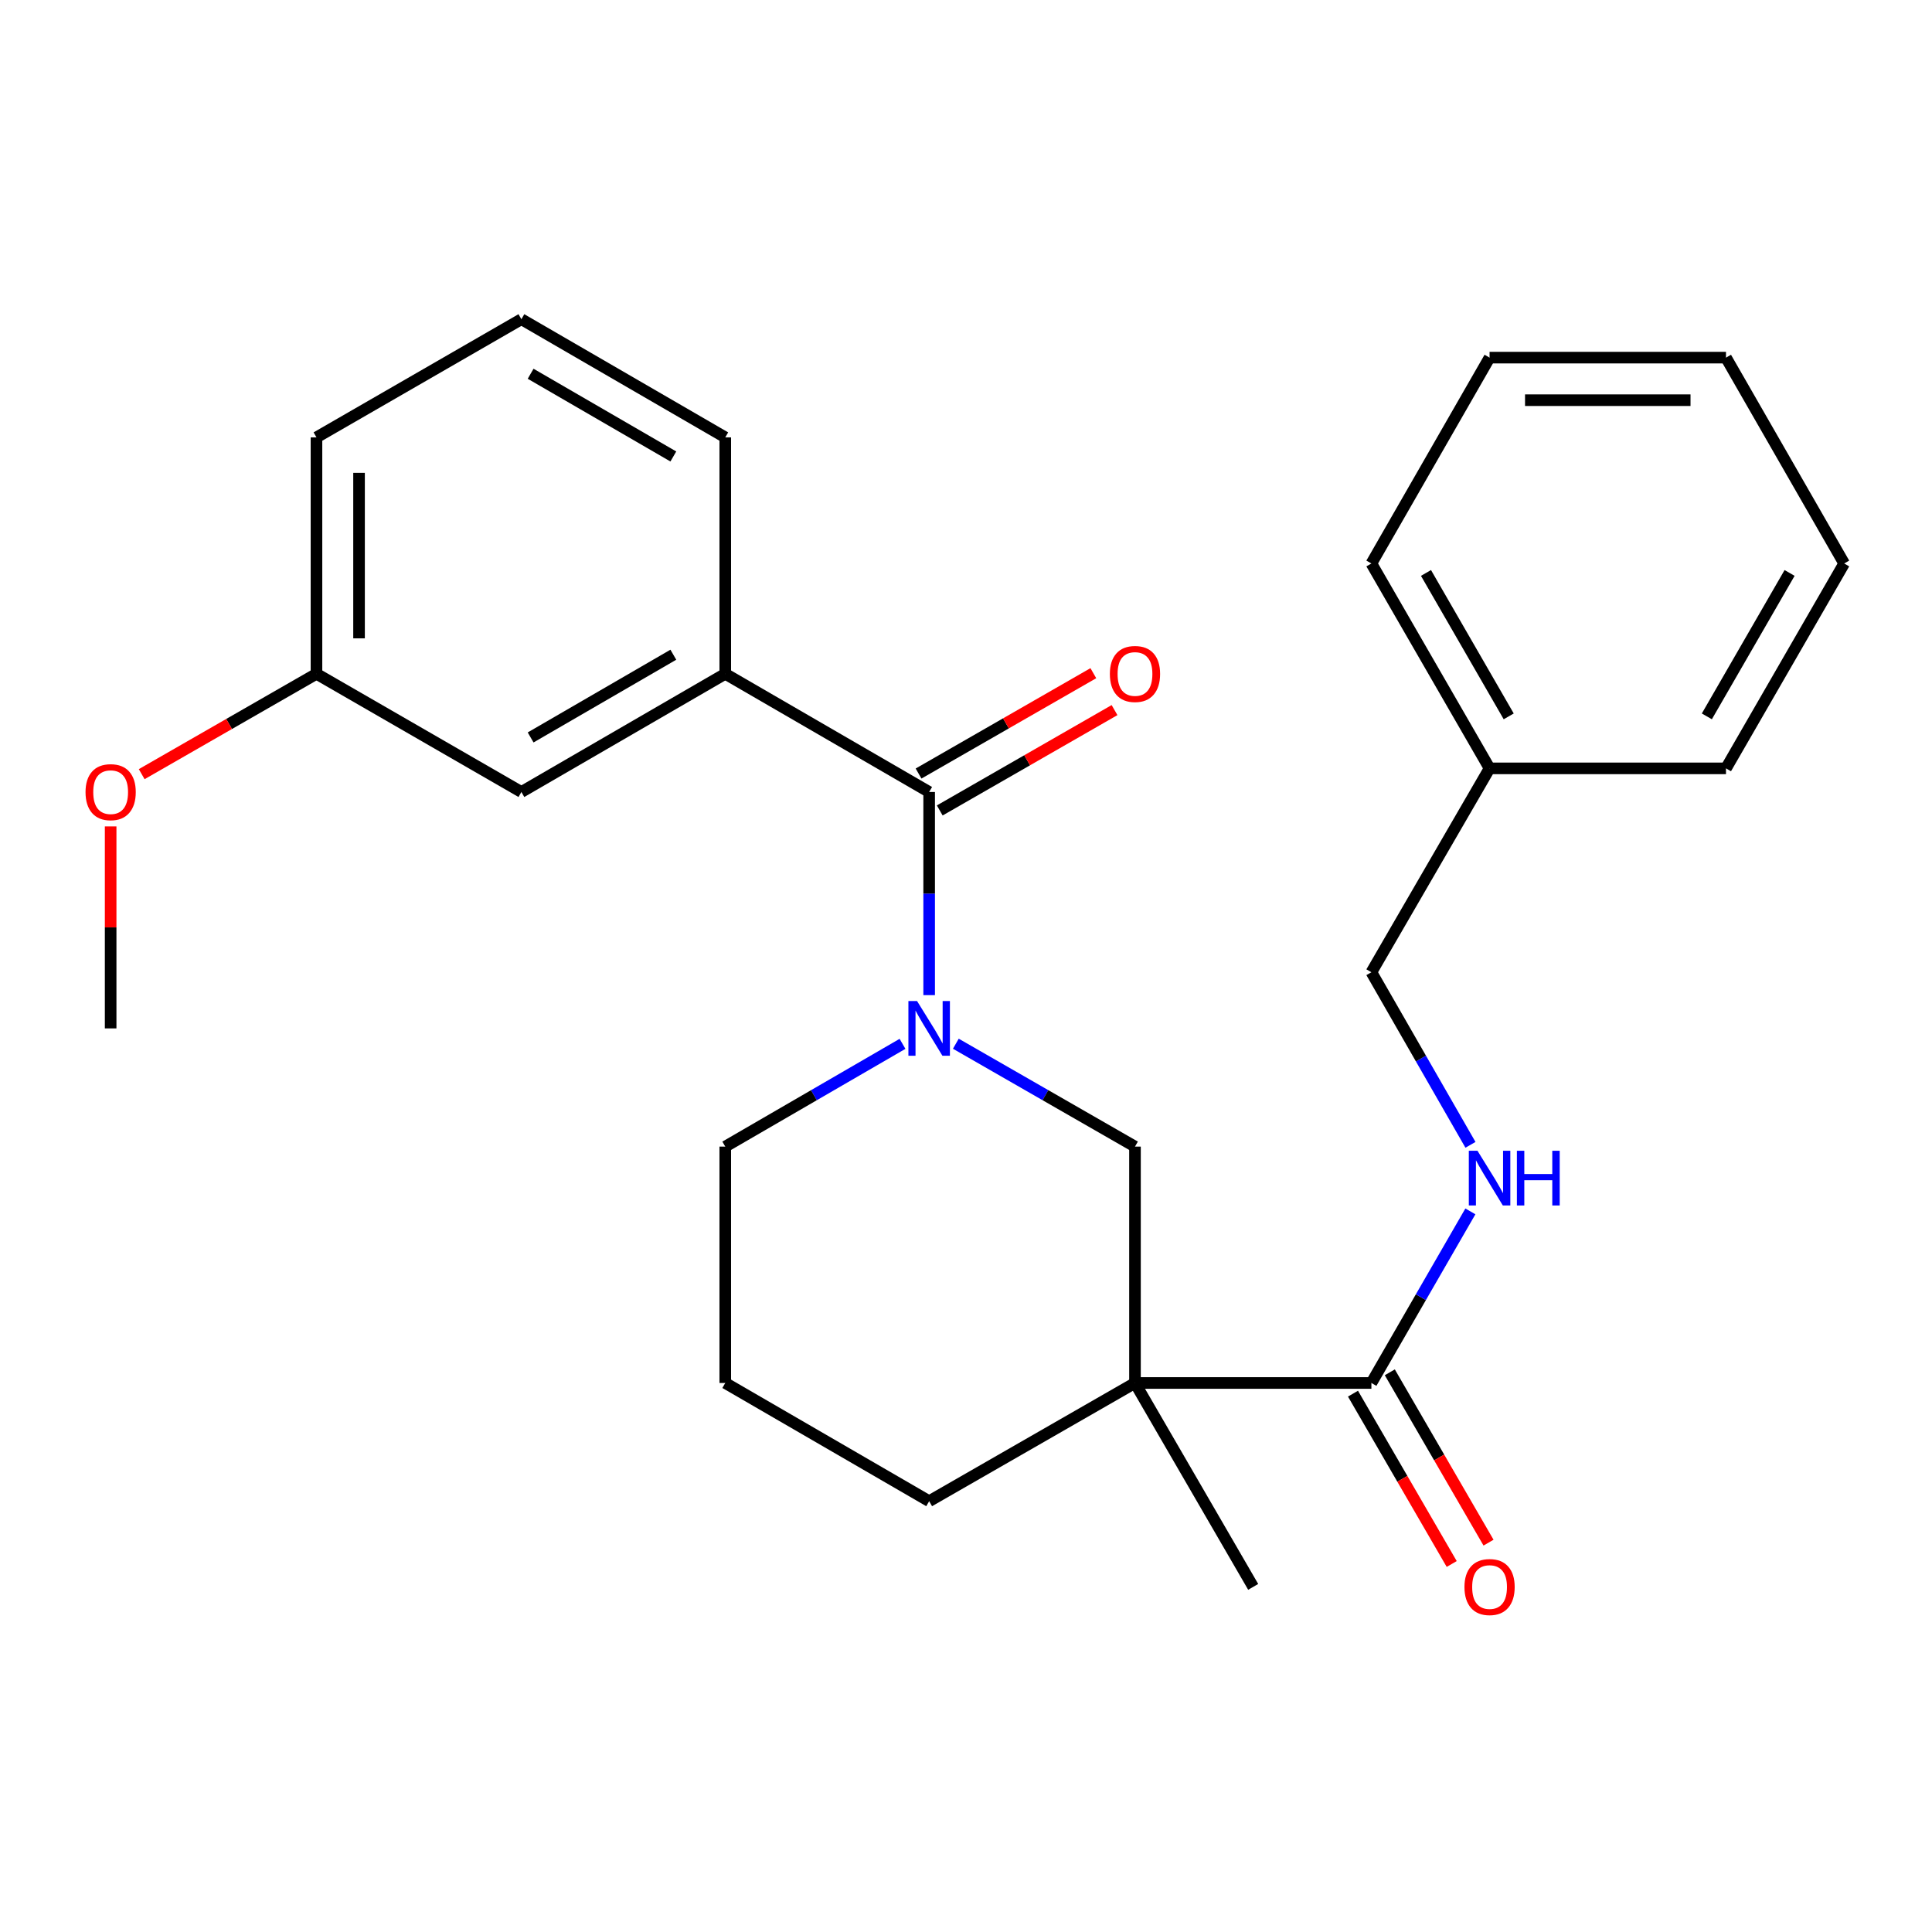 <?xml version='1.0' encoding='iso-8859-1'?>
<svg version='1.1' baseProfile='full'
              xmlns='http://www.w3.org/2000/svg'
                      xmlns:rdkit='http://www.rdkit.org/xml'
                      xmlns:xlink='http://www.w3.org/1999/xlink'
                  xml:space='preserve'
width='1000px' height='1000px' viewBox='0 0 1000 1000'>
<!-- END OF HEADER -->
<rect style='opacity:1.0;fill:#FFFFFF;stroke:none' width='1000' height='1000' x='0' y='0'> </rect>
<path class='bond-1' d='M 480.929,515.078 L 480.929,462.506' style='fill:none;fill-rule:evenodd;stroke:#0000FF;stroke-width:6px;stroke-linecap:butt;stroke-linejoin:miter;stroke-opacity:1' />
<path class='bond-1' d='M 480.929,462.506 L 480.929,409.934' style='fill:none;fill-rule:evenodd;stroke:#000000;stroke-width:6px;stroke-linecap:butt;stroke-linejoin:miter;stroke-opacity:1' />
<path class='bond-3' d='M 494.74,540.228 L 541.104,566.854' style='fill:none;fill-rule:evenodd;stroke:#0000FF;stroke-width:6px;stroke-linecap:butt;stroke-linejoin:miter;stroke-opacity:1' />
<path class='bond-3' d='M 541.104,566.854 L 587.467,593.479' style='fill:none;fill-rule:evenodd;stroke:#000000;stroke-width:6px;stroke-linecap:butt;stroke-linejoin:miter;stroke-opacity:1' />
<path class='bond-10' d='M 467.139,540.291 L 421.266,566.885' style='fill:none;fill-rule:evenodd;stroke:#0000FF;stroke-width:6px;stroke-linecap:butt;stroke-linejoin:miter;stroke-opacity:1' />
<path class='bond-10' d='M 421.266,566.885 L 375.394,593.479' style='fill:none;fill-rule:evenodd;stroke:#000000;stroke-width:6px;stroke-linecap:butt;stroke-linejoin:miter;stroke-opacity:1' />
<path class='bond-0' d='M 587.467,715.83 L 587.467,593.479' style='fill:none;fill-rule:evenodd;stroke:#000000;stroke-width:6px;stroke-linecap:butt;stroke-linejoin:miter;stroke-opacity:1' />
<path class='bond-2' d='M 587.467,715.83 L 709.831,715.83' style='fill:none;fill-rule:evenodd;stroke:#000000;stroke-width:6px;stroke-linecap:butt;stroke-linejoin:miter;stroke-opacity:1' />
<path class='bond-13' d='M 587.467,715.83 L 648.649,821.365' style='fill:none;fill-rule:evenodd;stroke:#000000;stroke-width:6px;stroke-linecap:butt;stroke-linejoin:miter;stroke-opacity:1' />
<path class='bond-26' d='M 587.467,715.83 L 480.929,777.012' style='fill:none;fill-rule:evenodd;stroke:#000000;stroke-width:6px;stroke-linecap:butt;stroke-linejoin:miter;stroke-opacity:1' />
<path class='bond-4' d='M 480.929,409.934 L 375.394,348.764' style='fill:none;fill-rule:evenodd;stroke:#000000;stroke-width:6px;stroke-linecap:butt;stroke-linejoin:miter;stroke-opacity:1' />
<path class='bond-6' d='M 486.413,419.486 L 531.647,393.515' style='fill:none;fill-rule:evenodd;stroke:#000000;stroke-width:6px;stroke-linecap:butt;stroke-linejoin:miter;stroke-opacity:1' />
<path class='bond-6' d='M 531.647,393.515 L 576.881,367.544' style='fill:none;fill-rule:evenodd;stroke:#FF0000;stroke-width:6px;stroke-linecap:butt;stroke-linejoin:miter;stroke-opacity:1' />
<path class='bond-6' d='M 475.444,400.381 L 520.678,374.41' style='fill:none;fill-rule:evenodd;stroke:#000000;stroke-width:6px;stroke-linecap:butt;stroke-linejoin:miter;stroke-opacity:1' />
<path class='bond-6' d='M 520.678,374.41 L 565.912,348.439' style='fill:none;fill-rule:evenodd;stroke:#FF0000;stroke-width:6px;stroke-linecap:butt;stroke-linejoin:miter;stroke-opacity:1' />
<path class='bond-5' d='M 709.831,715.83 L 735.449,671.422' style='fill:none;fill-rule:evenodd;stroke:#000000;stroke-width:6px;stroke-linecap:butt;stroke-linejoin:miter;stroke-opacity:1' />
<path class='bond-5' d='M 735.449,671.422 L 761.066,627.013' style='fill:none;fill-rule:evenodd;stroke:#0000FF;stroke-width:6px;stroke-linecap:butt;stroke-linejoin:miter;stroke-opacity:1' />
<path class='bond-8' d='M 700.301,721.354 L 725.852,765.436' style='fill:none;fill-rule:evenodd;stroke:#000000;stroke-width:6px;stroke-linecap:butt;stroke-linejoin:miter;stroke-opacity:1' />
<path class='bond-8' d='M 725.852,765.436 L 751.403,809.519' style='fill:none;fill-rule:evenodd;stroke:#FF0000;stroke-width:6px;stroke-linecap:butt;stroke-linejoin:miter;stroke-opacity:1' />
<path class='bond-8' d='M 719.361,710.306 L 744.912,754.389' style='fill:none;fill-rule:evenodd;stroke:#000000;stroke-width:6px;stroke-linecap:butt;stroke-linejoin:miter;stroke-opacity:1' />
<path class='bond-8' d='M 744.912,754.389 L 770.463,798.472' style='fill:none;fill-rule:evenodd;stroke:#FF0000;stroke-width:6px;stroke-linecap:butt;stroke-linejoin:miter;stroke-opacity:1' />
<path class='bond-7' d='M 375.394,348.764 L 269.871,409.934' style='fill:none;fill-rule:evenodd;stroke:#000000;stroke-width:6px;stroke-linecap:butt;stroke-linejoin:miter;stroke-opacity:1' />
<path class='bond-7' d='M 348.517,338.88 L 274.651,381.699' style='fill:none;fill-rule:evenodd;stroke:#000000;stroke-width:6px;stroke-linecap:butt;stroke-linejoin:miter;stroke-opacity:1' />
<path class='bond-15' d='M 375.394,348.764 L 375.394,226.388' style='fill:none;fill-rule:evenodd;stroke:#000000;stroke-width:6px;stroke-linecap:butt;stroke-linejoin:miter;stroke-opacity:1' />
<path class='bond-9' d='M 761.109,592.561 L 735.47,547.896' style='fill:none;fill-rule:evenodd;stroke:#0000FF;stroke-width:6px;stroke-linecap:butt;stroke-linejoin:miter;stroke-opacity:1' />
<path class='bond-9' d='M 735.47,547.896 L 709.831,503.23' style='fill:none;fill-rule:evenodd;stroke:#000000;stroke-width:6px;stroke-linecap:butt;stroke-linejoin:miter;stroke-opacity:1' />
<path class='bond-12' d='M 269.871,409.934 L 163.809,348.764' style='fill:none;fill-rule:evenodd;stroke:#000000;stroke-width:6px;stroke-linecap:butt;stroke-linejoin:miter;stroke-opacity:1' />
<path class='bond-14' d='M 709.831,503.23 L 771,397.707' style='fill:none;fill-rule:evenodd;stroke:#000000;stroke-width:6px;stroke-linecap:butt;stroke-linejoin:miter;stroke-opacity:1' />
<path class='bond-17' d='M 375.394,593.479 L 375.394,715.83' style='fill:none;fill-rule:evenodd;stroke:#000000;stroke-width:6px;stroke-linecap:butt;stroke-linejoin:miter;stroke-opacity:1' />
<path class='bond-11' d='M 480.929,777.012 L 375.394,715.83' style='fill:none;fill-rule:evenodd;stroke:#000000;stroke-width:6px;stroke-linecap:butt;stroke-linejoin:miter;stroke-opacity:1' />
<path class='bond-16' d='M 163.809,348.764 L 118.576,374.735' style='fill:none;fill-rule:evenodd;stroke:#000000;stroke-width:6px;stroke-linecap:butt;stroke-linejoin:miter;stroke-opacity:1' />
<path class='bond-16' d='M 118.576,374.735 L 73.342,400.706' style='fill:none;fill-rule:evenodd;stroke:#FF0000;stroke-width:6px;stroke-linecap:butt;stroke-linejoin:miter;stroke-opacity:1' />
<path class='bond-27' d='M 163.809,348.764 L 163.809,226.388' style='fill:none;fill-rule:evenodd;stroke:#000000;stroke-width:6px;stroke-linecap:butt;stroke-linejoin:miter;stroke-opacity:1' />
<path class='bond-27' d='M 185.839,330.408 L 185.839,244.745' style='fill:none;fill-rule:evenodd;stroke:#000000;stroke-width:6px;stroke-linecap:butt;stroke-linejoin:miter;stroke-opacity:1' />
<path class='bond-20' d='M 771,397.707 L 709.831,291.658' style='fill:none;fill-rule:evenodd;stroke:#000000;stroke-width:6px;stroke-linecap:butt;stroke-linejoin:miter;stroke-opacity:1' />
<path class='bond-20' d='M 780.908,370.793 L 738.089,296.558' style='fill:none;fill-rule:evenodd;stroke:#000000;stroke-width:6px;stroke-linecap:butt;stroke-linejoin:miter;stroke-opacity:1' />
<path class='bond-21' d='M 771,397.707 L 893.364,397.707' style='fill:none;fill-rule:evenodd;stroke:#000000;stroke-width:6px;stroke-linecap:butt;stroke-linejoin:miter;stroke-opacity:1' />
<path class='bond-18' d='M 375.394,226.388 L 269.871,165.219' style='fill:none;fill-rule:evenodd;stroke:#000000;stroke-width:6px;stroke-linecap:butt;stroke-linejoin:miter;stroke-opacity:1' />
<path class='bond-18' d='M 348.517,236.272 L 274.651,193.454' style='fill:none;fill-rule:evenodd;stroke:#000000;stroke-width:6px;stroke-linecap:butt;stroke-linejoin:miter;stroke-opacity:1' />
<path class='bond-22' d='M 57.271,427.753 L 57.271,480.025' style='fill:none;fill-rule:evenodd;stroke:#FF0000;stroke-width:6px;stroke-linecap:butt;stroke-linejoin:miter;stroke-opacity:1' />
<path class='bond-22' d='M 57.271,480.025 L 57.271,532.297' style='fill:none;fill-rule:evenodd;stroke:#000000;stroke-width:6px;stroke-linecap:butt;stroke-linejoin:miter;stroke-opacity:1' />
<path class='bond-19' d='M 269.871,165.219 L 163.809,226.388' style='fill:none;fill-rule:evenodd;stroke:#000000;stroke-width:6px;stroke-linecap:butt;stroke-linejoin:miter;stroke-opacity:1' />
<path class='bond-23' d='M 709.831,291.658 L 771,185.107' style='fill:none;fill-rule:evenodd;stroke:#000000;stroke-width:6px;stroke-linecap:butt;stroke-linejoin:miter;stroke-opacity:1' />
<path class='bond-24' d='M 893.364,397.707 L 954.545,291.658' style='fill:none;fill-rule:evenodd;stroke:#000000;stroke-width:6px;stroke-linecap:butt;stroke-linejoin:miter;stroke-opacity:1' />
<path class='bond-24' d='M 883.459,370.791 L 926.286,296.557' style='fill:none;fill-rule:evenodd;stroke:#000000;stroke-width:6px;stroke-linecap:butt;stroke-linejoin:miter;stroke-opacity:1' />
<path class='bond-28' d='M 771,185.107 L 893.364,185.107' style='fill:none;fill-rule:evenodd;stroke:#000000;stroke-width:6px;stroke-linecap:butt;stroke-linejoin:miter;stroke-opacity:1' />
<path class='bond-28' d='M 789.355,207.137 L 875.009,207.137' style='fill:none;fill-rule:evenodd;stroke:#000000;stroke-width:6px;stroke-linecap:butt;stroke-linejoin:miter;stroke-opacity:1' />
<path class='bond-25' d='M 954.545,291.658 L 893.364,185.107' style='fill:none;fill-rule:evenodd;stroke:#000000;stroke-width:6px;stroke-linecap:butt;stroke-linejoin:miter;stroke-opacity:1' />
<path  class='atom-0' d='M 474.669 518.137
L 483.949 533.137
Q 484.869 534.617, 486.349 537.297
Q 487.829 539.977, 487.909 540.137
L 487.909 518.137
L 491.669 518.137
L 491.669 546.457
L 487.789 546.457
L 477.829 530.057
Q 476.669 528.137, 475.429 525.937
Q 474.229 523.737, 473.869 523.057
L 473.869 546.457
L 470.189 546.457
L 470.189 518.137
L 474.669 518.137
' fill='#0000FF'/>
<path  class='atom-6' d='M 764.74 595.633
L 774.02 610.633
Q 774.94 612.113, 776.42 614.793
Q 777.9 617.473, 777.98 617.633
L 777.98 595.633
L 781.74 595.633
L 781.74 623.953
L 777.86 623.953
L 767.9 607.553
Q 766.74 605.633, 765.5 603.433
Q 764.3 601.233, 763.94 600.553
L 763.94 623.953
L 760.26 623.953
L 760.26 595.633
L 764.74 595.633
' fill='#0000FF'/>
<path  class='atom-6' d='M 785.14 595.633
L 788.98 595.633
L 788.98 607.673
L 803.46 607.673
L 803.46 595.633
L 807.3 595.633
L 807.3 623.953
L 803.46 623.953
L 803.46 610.873
L 788.98 610.873
L 788.98 623.953
L 785.14 623.953
L 785.14 595.633
' fill='#0000FF'/>
<path  class='atom-7' d='M 574.467 348.844
Q 574.467 342.044, 577.827 338.244
Q 581.187 334.444, 587.467 334.444
Q 593.747 334.444, 597.107 338.244
Q 600.467 342.044, 600.467 348.844
Q 600.467 355.724, 597.067 359.644
Q 593.667 363.524, 587.467 363.524
Q 581.227 363.524, 577.827 359.644
Q 574.467 355.764, 574.467 348.844
M 587.467 360.324
Q 591.787 360.324, 594.107 357.444
Q 596.467 354.524, 596.467 348.844
Q 596.467 343.284, 594.107 340.484
Q 591.787 337.644, 587.467 337.644
Q 583.147 337.644, 580.787 340.444
Q 578.467 343.244, 578.467 348.844
Q 578.467 354.564, 580.787 357.444
Q 583.147 360.324, 587.467 360.324
' fill='#FF0000'/>
<path  class='atom-9' d='M 758 821.445
Q 758 814.645, 761.36 810.845
Q 764.72 807.045, 771 807.045
Q 777.28 807.045, 780.64 810.845
Q 784 814.645, 784 821.445
Q 784 828.325, 780.6 832.245
Q 777.2 836.125, 771 836.125
Q 764.76 836.125, 761.36 832.245
Q 758 828.365, 758 821.445
M 771 832.925
Q 775.32 832.925, 777.64 830.045
Q 780 827.125, 780 821.445
Q 780 815.885, 777.64 813.085
Q 775.32 810.245, 771 810.245
Q 766.68 810.245, 764.32 813.045
Q 762 815.845, 762 821.445
Q 762 827.165, 764.32 830.045
Q 766.68 832.925, 771 832.925
' fill='#FF0000'/>
<path  class='atom-17' d='M 44.271 410.014
Q 44.271 403.214, 47.631 399.414
Q 50.991 395.614, 57.271 395.614
Q 63.551 395.614, 66.911 399.414
Q 70.271 403.214, 70.271 410.014
Q 70.271 416.894, 66.871 420.814
Q 63.471 424.694, 57.271 424.694
Q 51.031 424.694, 47.631 420.814
Q 44.271 416.934, 44.271 410.014
M 57.271 421.494
Q 61.591 421.494, 63.911 418.614
Q 66.271 415.694, 66.271 410.014
Q 66.271 404.454, 63.911 401.654
Q 61.591 398.814, 57.271 398.814
Q 52.951 398.814, 50.591 401.614
Q 48.271 404.414, 48.271 410.014
Q 48.271 415.734, 50.591 418.614
Q 52.951 421.494, 57.271 421.494
' fill='#FF0000'/>
</svg>
